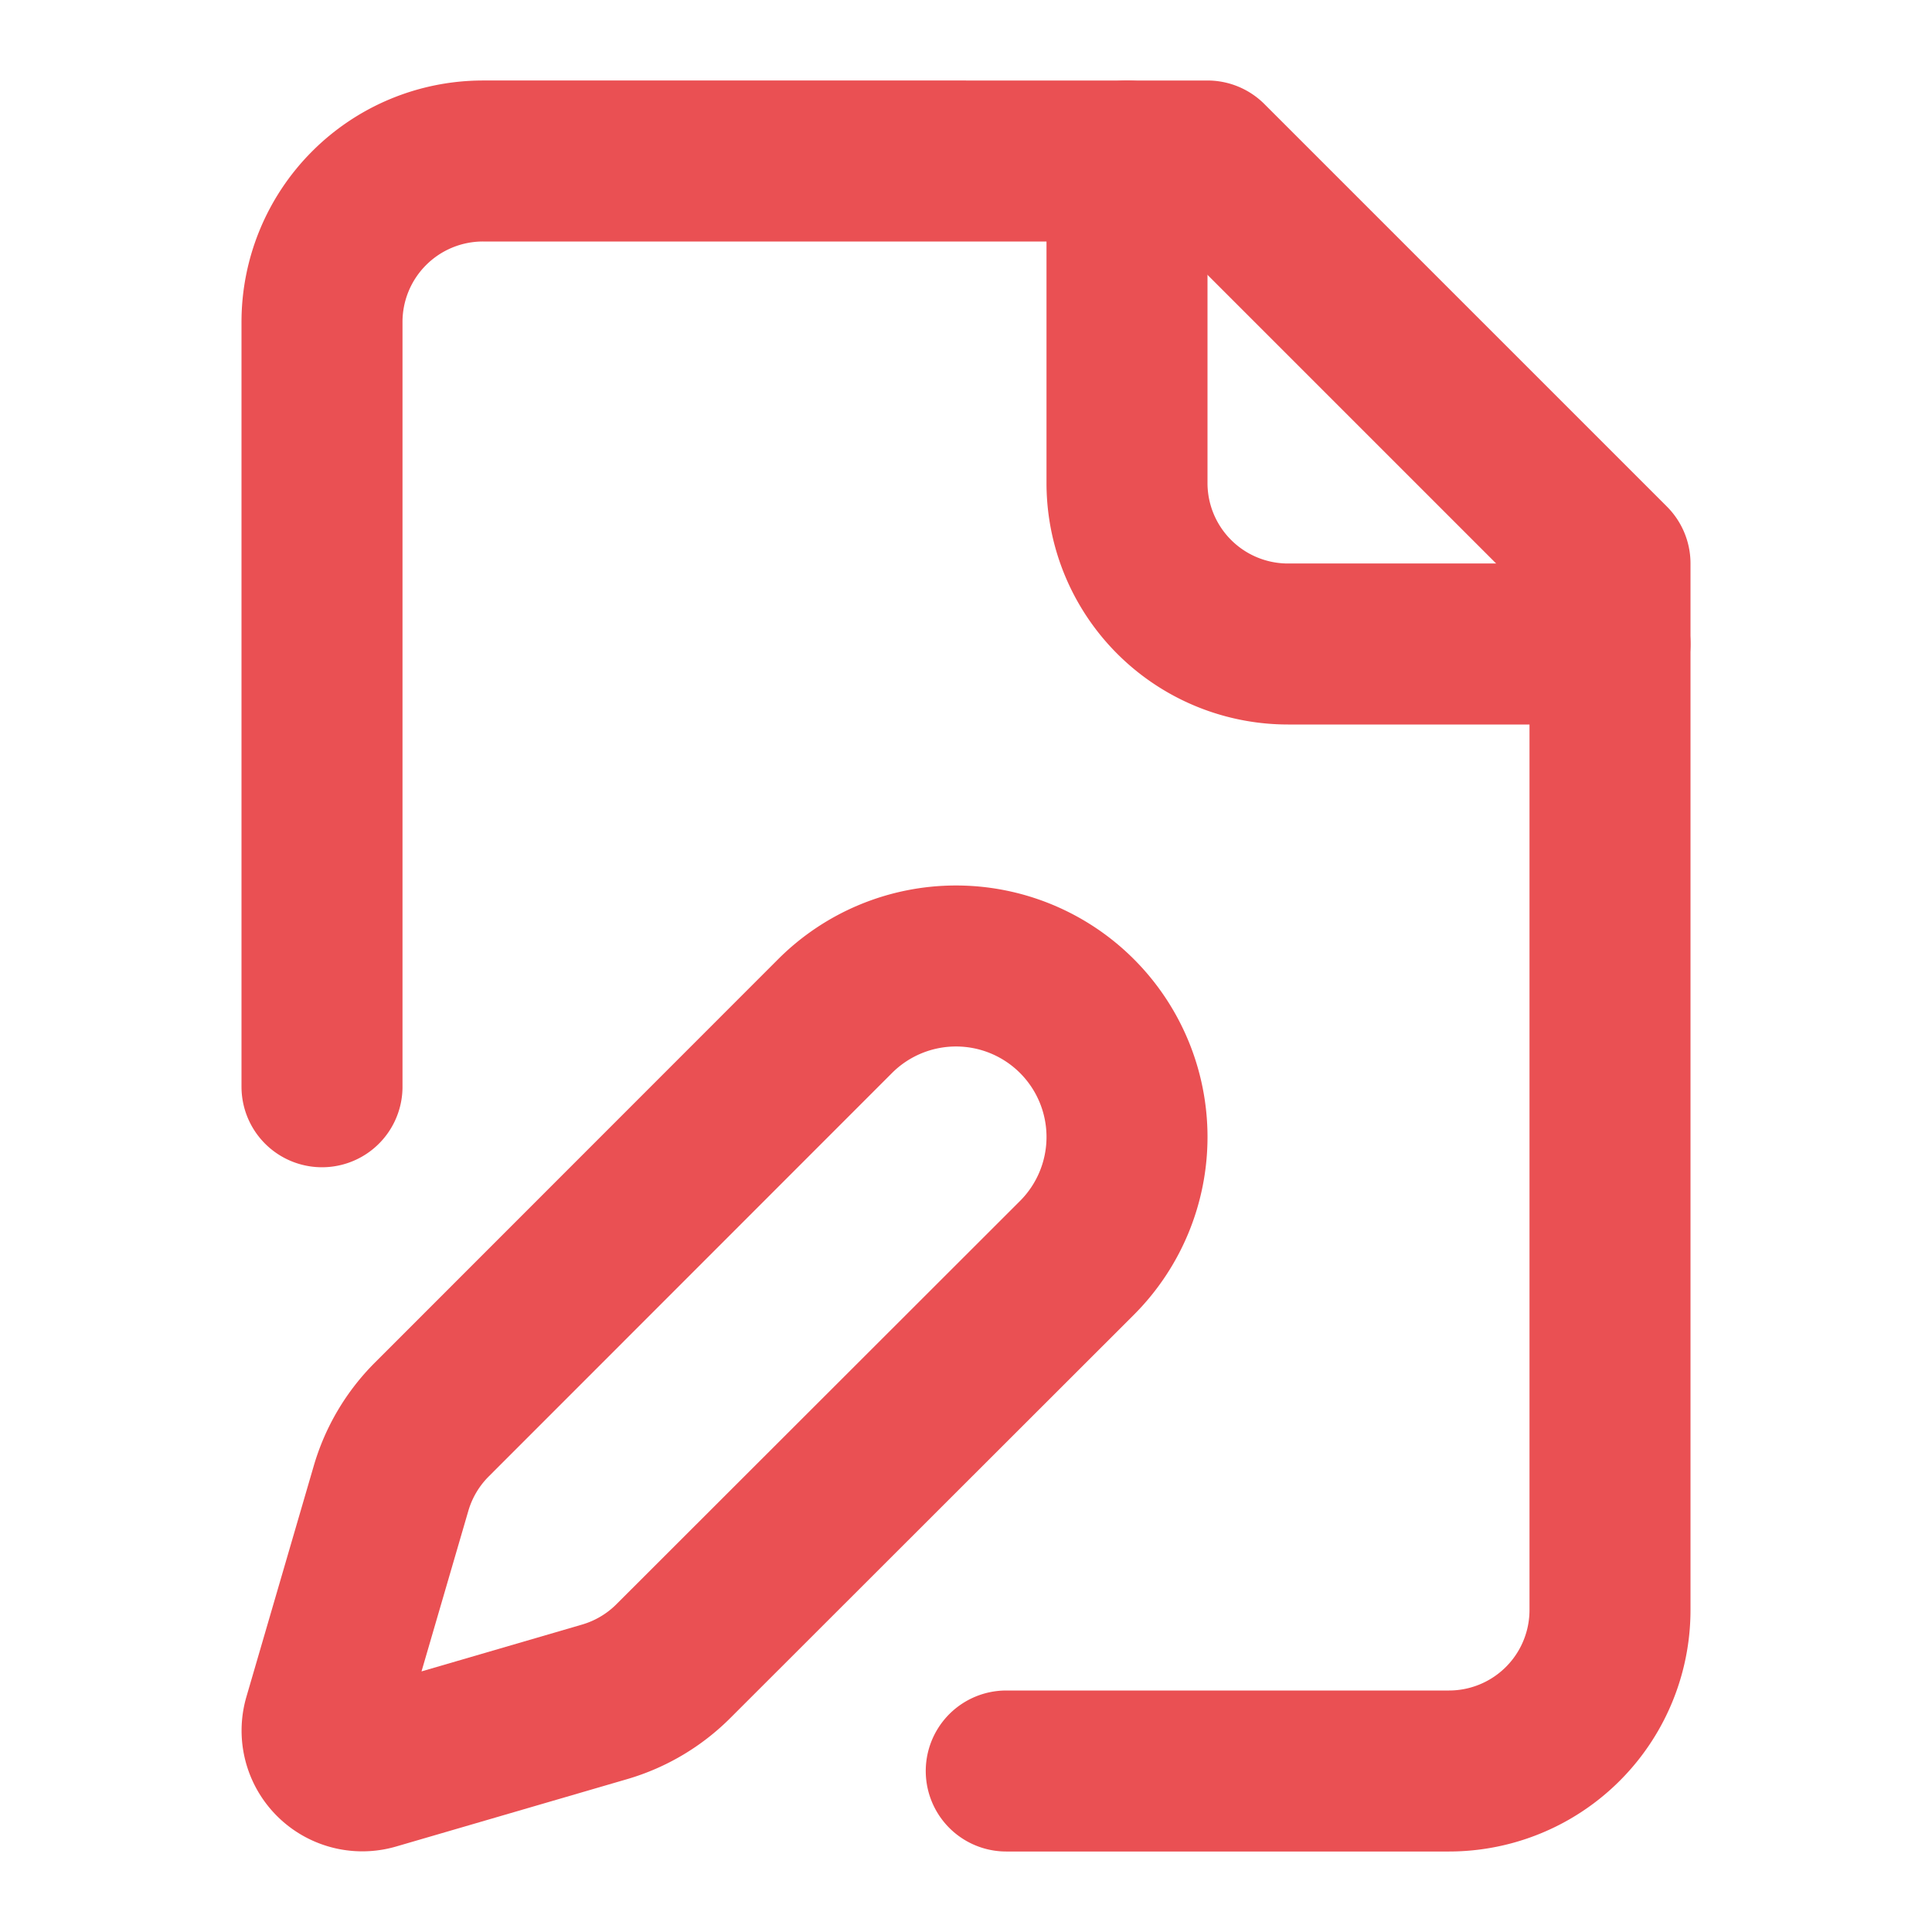 <svg xmlns="http://www.w3.org/2000/svg" width="24" height="24" viewBox="0 0 24 24" fill="none" stroke="#ea5053" stroke-width="2" stroke-linecap="round" stroke-linejoin="round" class="lucide lucide-file-pen-icon lucide-file-pen"><path d="M12.5 22H18a2 2 0 0 0 2-2V7l-5-5H6a2 2 0 0 0-2 2v9.5"/><path d="M14 2v4a2 2 0 0 0 2 2h4"/><path d="M13.378 15.626a1 1 0 1 0-3.004-3.004l-5.01 5.012a2 2 0 0 0-.506.854l-.837 2.87a.5.5 0 0 0 .62.62l2.87-.837a2 2 0 0 0 .854-.506z"/></svg>